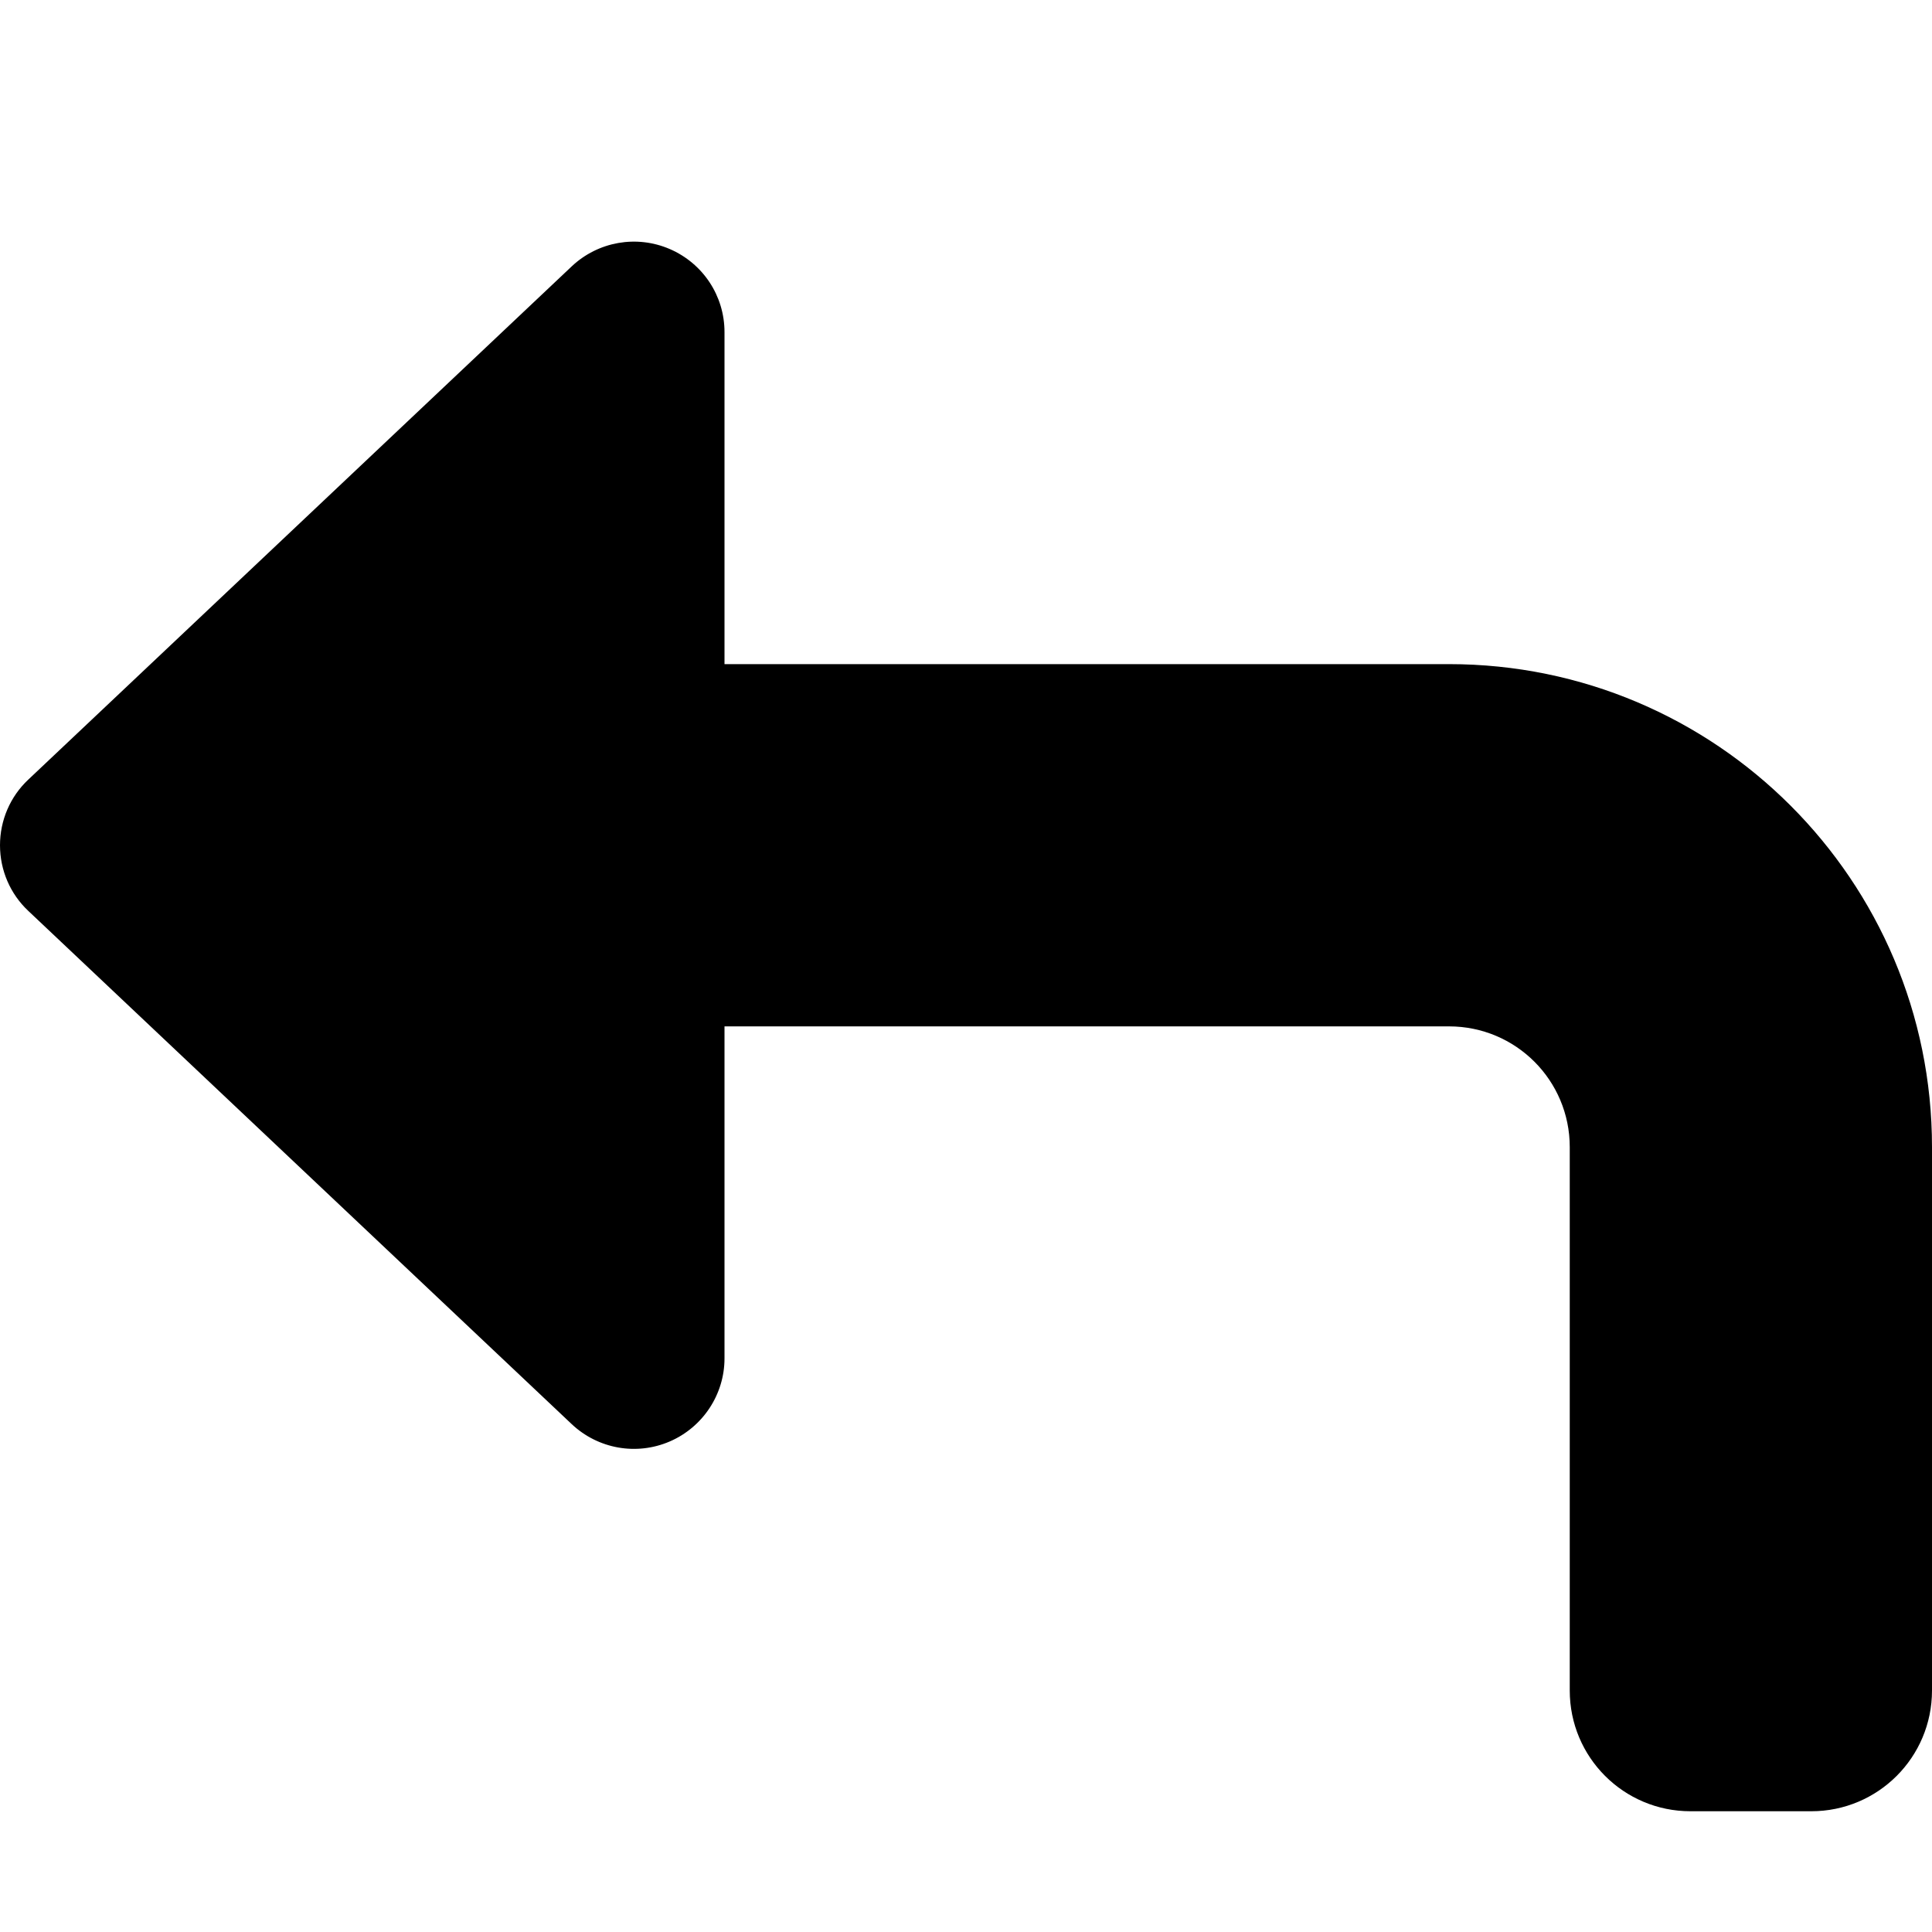 <svg xmlns="http://www.w3.org/2000/svg" viewBox="0 0 512 512"><!--! Font Awesome Pro 6.5.1 by @fontawesome - https://fontawesome.com License - https://fontawesome.com/license (Commercial License) Copyright 2023 Fonticons, Inc. --><path d="M177.5 66c-8.8-3.8-19-2-26 4.6l-144 136C2.7 211.1 0 217.4 0 224s2.7 12.9 7.5 17.4l144 136c7 6.6 17.2 8.4 26 4.6s14.5-12.5 14.5-22l0-88 192 0c17.7 0 32 14.3 32 32l0 144c0 17.7 14.3 32 32 32l32 0c17.7 0 32-14.3 32-32l0-144c0-70.7-57.3-128-128-128l-192 0 0-88c0-9.6-5.7-18.2-14.5-22z"/></svg>
